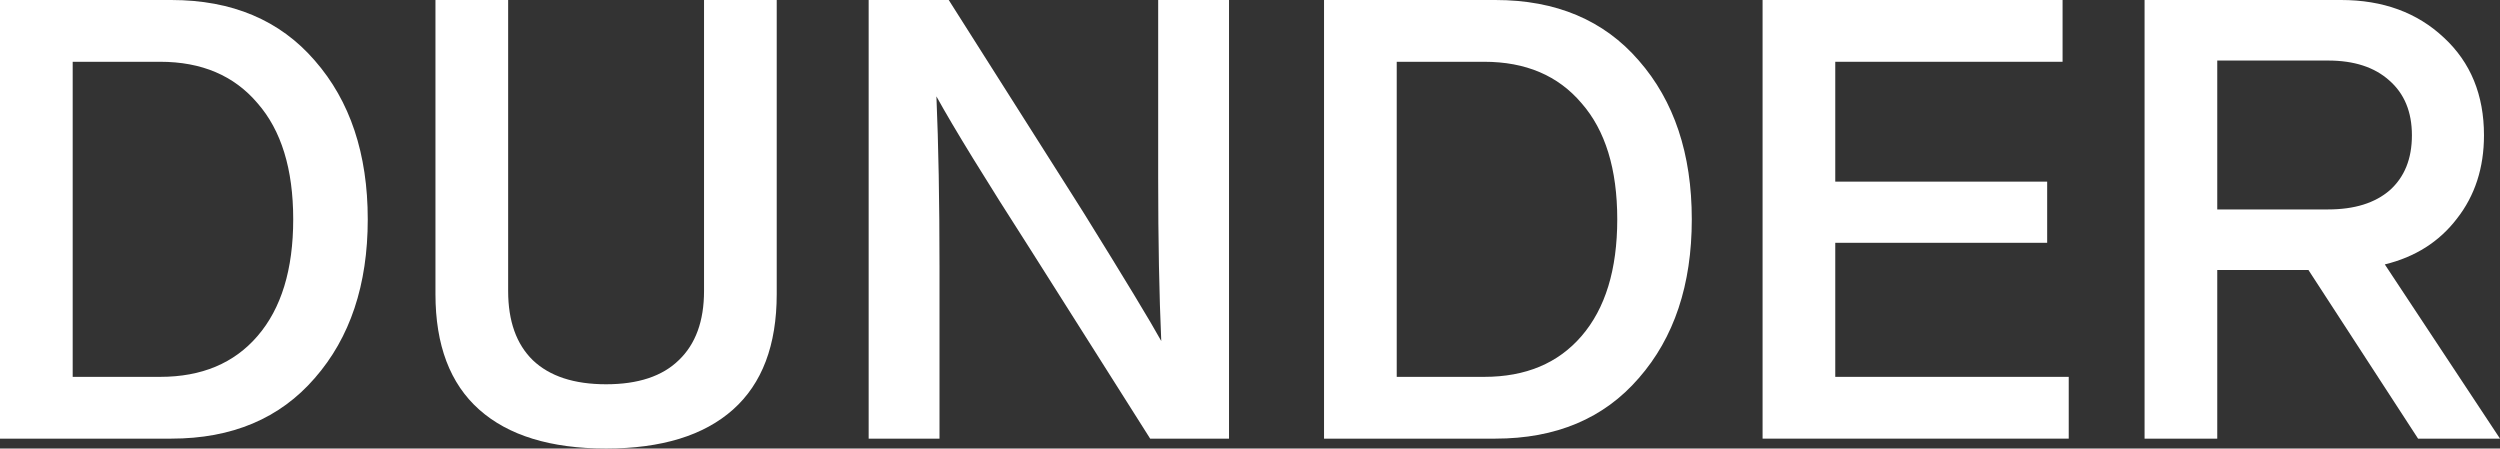<?xml version="1.0" encoding="UTF-8"?> <svg xmlns="http://www.w3.org/2000/svg" width="981" height="176" viewBox="0 0 981 176" fill="none"><rect x="0" y="0" width="981" height="176" fill="#333333" stroke="none"/><path d="M123.518 23.758C137.376 39.596 144.306 60.364 144.306 86.061C144.306 111.758 137.376 132.525 123.518 148.364C109.821 164.202 91.047 172.121 67.198 172.121H0V0H67.198C91.047 0 109.821 7.919 123.518 23.758ZM62.847 24.242H28.523V147.879H62.847C79.122 147.879 91.853 142.545 101.038 131.879C110.385 121.051 115.058 105.778 115.058 86.061C115.058 66.343 110.385 51.151 101.038 40.485C91.853 29.657 79.122 24.242 62.847 24.242Z" fill="white"></path><path d="M304.786 0V115.394C304.786 135.434 299.065 150.545 287.624 160.727C276.183 170.909 259.585 176 237.83 176C216.075 176 199.477 170.909 188.036 160.727C176.595 150.545 170.874 135.434 170.874 115.394V0H199.397V114.182C199.397 125.98 202.62 135.03 209.065 141.333C215.672 147.636 225.261 150.788 237.83 150.788C250.399 150.788 259.907 147.636 266.353 141.333C272.96 135.03 276.263 125.98 276.263 114.182V0H304.786Z" fill="white"></path><path d="M454.468 0H482.266V172.121H451.326L404.674 98.424C386.626 70.303 374.217 50.101 367.449 37.818C368.255 56.727 368.658 78.95 368.658 104.485V172.121H340.86V0H372.284L420.869 76.606L425.462 83.879C441.415 109.576 451.487 126.222 455.677 133.818C454.871 115.717 454.468 94.384 454.468 69.818V0Z" fill="white"></path><path d="M643.07 23.758C656.929 39.596 663.858 60.364 663.858 86.061C663.858 111.758 656.929 132.525 643.07 148.364C629.373 164.202 610.6 172.121 586.75 172.121H519.552V0H586.75C610.6 0 629.373 7.919 643.07 23.758ZM582.399 24.242H548.075V147.879H582.399C598.675 147.879 611.405 142.545 620.591 131.879C629.937 121.051 634.61 105.778 634.61 86.061C634.61 66.343 629.937 51.151 620.591 40.485C611.405 29.657 598.675 24.242 582.399 24.242Z" fill="white"></path><path d="M809.352 0V24.242H720.158V71.273H803.309V95.273H720.158V147.879H811.769V172.121H691.635V0H809.352Z" fill="white"></path><path d="M981 172.121H948.851L905.826 105.939H870.051V172.121H841.529V0H918.637C935.073 0 948.529 4.929 959.004 14.788C969.478 24.485 974.715 37.252 974.715 53.091C974.715 65.859 971.17 76.768 964.08 85.818C957.15 94.869 947.723 100.848 935.799 103.758L981 172.121ZM870.051 23.758V82.182H913.561C923.874 82.182 931.931 79.677 937.732 74.667C943.534 69.495 946.434 62.303 946.434 53.091C946.434 43.879 943.453 36.687 937.491 31.515C931.689 26.343 923.713 23.758 913.561 23.758H870.051Z" fill="white"></path></svg> 